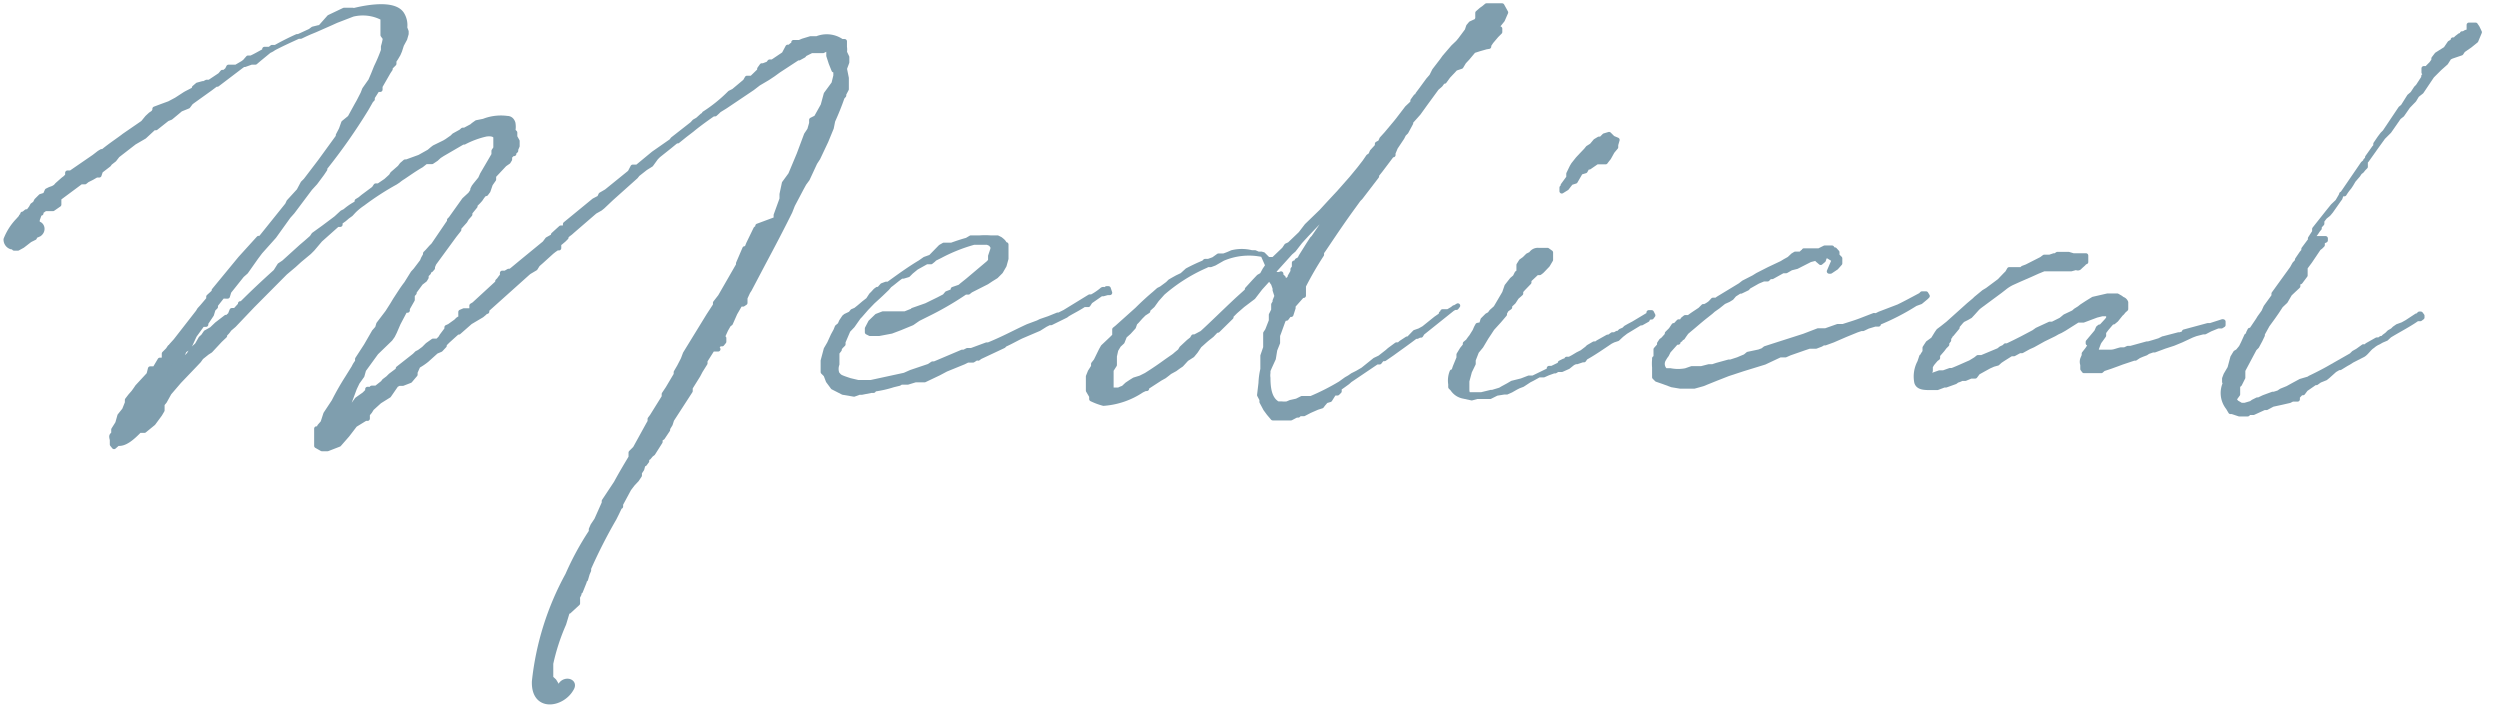 <svg xmlns="http://www.w3.org/2000/svg" viewBox="0 0 106.32 30.08"><defs><style>.cls-1{fill:#7f9eae;stroke:#7f9eae;stroke-linecap:round;stroke-linejoin:round;stroke-width:0.2px;}</style></defs><g id="レイヤー_2" data-name="レイヤー 2"><g id="design"><path class="cls-1" d="M11,10.13l.08,0,1.14-1.42.06-.13.43-.47,0,0,.17-.32L13,7.67l.61-.8.77-1.06,0-.06.13-.25.1-.28L14.88,5l.29-.53.08-.14.18-.35.07-.18.26-.37.12-.28L16,2.85a6.81,6.81,0,0,0,.3-.71l0-.16,0,0a2.49,2.49,0,0,0,.08-.35l-.1-.14V1.28l0-.08,0-.22,0-.21A1.81,1.81,0,0,0,15,.61l-.7.27-.22.1h0l-.68.3,0,0-.22.09L13,1.45l-.21.1-.16,0q-.53.24-1,.51h0a.81.81,0,0,1-.18.1L11,2.53l-.14.12-.17,0-.28.1-.06,0-.11.08,0,0-1,.76-.06,0-.24.18v0h0l-.74.53-.08.06L8,4.52l-.32.13-.19.16v0L7.26,5l-.15.06-.48.38H6.54l-.4.37-.43.25L5,6.61l-.14.18-.18.14L4.63,7l-.35.27v0l-.06.18-.12,0-.19.11-.2.1h0l-.1.08-.08,0-.09,0-.93.69,0,.15,0,.12-.26.18H1.92l-.17.12,0,.07-.06,0-.1.28,0,.16c.2,0,.3.29.08.45l-.2.09,0,0,0,.06-.2.1-.31.24-.2.11-.16,0,0-.06a.3.3,0,0,1-.13,0,.33.33,0,0,1-.22-.32,2.46,2.46,0,0,1,.51-.8l.18-.2,0,0v0L.9,9.2l.06,0,0-.1H1L1.12,9h0v0H1.2l.12-.16,0,0,.06-.11.11-.08.06-.12.18-.18.19-.06L2,8.11l.12-.06L2.26,8l0,0,.1-.06.07-.08,0,0,.18-.16.08-.07.08-.06.1-.1,0,0,0-.12,0,0,.14,0L4,6.67v0l.22-.17.1-.06.06,0c.37-.3.7-.51.9-.67l.8-.55,0,0L6.26,5l.14-.13.12-.08.06-.1,0-.06.32-.12L7.2,4.4l.3-.16L7.87,4c.12-.07.26-.13.39-.21l0-.06.14-.12,0,0,.22-.06.05,0,.12-.06.12,0,.45-.3.1-.12.08,0,.12-.1,0,0,.06-.12,0,0,.16,0,.16,0h0l.29-.17.08-.06.14-.16.07,0,.06,0c.18-.08.38-.2.57-.3l0-.07.08,0,.14,0,.1-.08,0,0,.05,0,0,0,.1,0c.47-.24,1-.47,1.47-.69l.12-.09.24-.06a.07.07,0,0,0,.06,0L14,.73l.63-.3.32,0H15a.18.18,0,0,0,.1,0c.38-.09,1.67-.37,2,.18a.89.89,0,0,1,.12.57l.06.16v.1l-.06.21-.14.26L17,2.16l-.06.14-.1.17-.08.12v.12l-.16.16,0,.07-.08.12-.35.61v.08l0,.06-.12,0-.21.33,0,.08-.06.06h0l-.2.35a24.53,24.53,0,0,1-1.76,2.51l0,.06h0l-.12.18-.29.39v0l-.22.24-.75,1-.17.19-.61.85-.59.66-.18.24-.43.61-.17.15-.55.69-.06.2H9.46l-.29.37,0,.08,0,0-.1.1L9,13.38l-.24.36v.06l-.15,0-.34.47-.17.37L8,14.8l-.16.11-.08.18-.37.51-.1.24-.19.23-.14.2L7.18,16h0c.26-.29.53-.6.85-.92v0l.13-.21.22-.2.16-.28.1-.09.11-.16L9,14l.22-.21.39-.3,0,0,.08,0a.16.16,0,0,1,.09-.09l.08-.2h0l0,0H10l.22-.24,0,0,0-.05.06,0c.47-.47.94-.91,1.44-1.36l.17-.27.18-.12v0l.74-.67,0,0,.2-.17h0l.25-.22.08-.12.43-.31.52-.39,0,0,.26-.24.12-.06a2.5,2.5,0,0,1,.41-.29v0l0,0,.1-.06,0-.08.13-.08.12-.1.47-.35.08-.12h.12v0l.31-.21.22-.2.06-.1L17,7.12,17.09,7l.14-.12.06,0,.55-.2.41-.23.14-.12.08-.06.43-.21L19,6h0l.23-.16.08-.08.29-.16.08-.07h.08l.3-.16.07-.06.14-.1.3-.06,0,0a2,2,0,0,1,1-.12c.13,0,.21.08.25.2a.91.91,0,0,1,0,.33h0l.08.08,0,.08,0,.1h0L22,6l0,0,0,0,0,.07,0,.14-.06.14,0,0v0l0,0,0,.06,0,0h0l-.08.07h0l0,0,0,.06h-.06l0,0-.12.12,0,.12-.06.1-.16.11L21,7.48v0h0l0,0,0,.06,0,.09-.14.2-.1.29-.09.12-.06,0-.1.12-.08.12-.08.09-.14.14v0l0,.06,0,0h0l-.22.27,0,.08-.14.16-.07.12-.26.29,0,.08-.19.24-.87,1.19-.06.14,0,0v0l0,0,0,.06,0,0h0l-.07.08v0l-.1.06,0,.06,0,0-.1.1a.07.07,0,0,0,0,0l0,.1-.06.1-.09.07-.08.06-.28.38,0,.05h0l-.08.09,0,.2-.21.37v.08l-.1,0-.29.55-.16.37-.08.16-.1.14L16,15l-.53.73-.07.25-.2.28-.12.25-.33.89.1,0,0,0,.15-.16.18-.25.14-.1.17-.12.1-.1.1-.06-.06,0,0-.06.06,0h0l0,.06,0,0,.12-.05,0-.06H16l.28-.22.06-.08.16-.12.11-.11.32-.24,0-.06.7-.55.1-.1.1-.05,0,0,.19-.14.16-.16.24-.17.12,0,.07,0,.12-.12,0,0,.06-.1L19,14l0-.08.11-.05.28-.2.08-.08.12-.08v0l.12-.1,0,0h0l0,0h-.12l0-.14.14-.06h.06l0,0H20l0,0,.06,0V13l.1-.06,0,0h0l1-.92,0-.06.06-.06.08-.11.06-.06,0-.12,0,0,.13,0,.14-.08.08,0,.1-.08,0,0,.35-.29,1-.82.12-.16.25-.14,0-.06.32-.29.12,0,.07-.06,0-.1,0,0h0l1.22-1,.23-.12.06-.13.24-.14,1-.81.12-.23h.19l.69-.57,0,0L28.55,6l.06-.08.83-.65.09-.1.14-.08,0,0,.2-.18.08,0,0-.08a6.38,6.38,0,0,0,1.09-.88l.16-.08.49-.41.08-.14h.08l.12,0L32.3,3l0-.07.1-.14.06,0,.21-.08.06-.08.12,0,0,0,.49-.33L33.5,2,33.58,2l.09-.08.08,0,0-.12,0,0H34l.14-.06.33-.1.27,0a1.11,1.11,0,0,1,1.06.12l.06,0,.06,0,0,.06,0,0,0,0,0,0v0l0,.06,0,.09V2a.72.72,0,0,1,0,.22l.1.21v.16l0,.06-.1.27,0,0L36,3.32l0,0,0,.1h0l0,.15,0,0,0,0,0,.08,0,.14L35.89,4l0,0V4l0,0,0,.06,0,0h0l-.07.08h0l0,0c-.12.35-.26.69-.4,1l-.06.3L35.13,6l-.34.72-.13.2-.32.69-.14.19-.11.2-.38.72L33.6,9l0,0c-.36.73-.75,1.47-1.14,2.2l-.59,1.12-.06.09h0l-.12.26v.21l-.09.06-.12,0-.22.38-.19.43-.08.06-.12.21-.1.22-.12.14h.14l0,.15-.08.1h-.06l0,0v-.1l0,.08-.17.12.06.12,0,0H30.3l-.31.49,0,.11-.2.32-.1.19-.33.53,0,.14-.79,1.22-.06.19-.11.18v.06l-.22.33-.1.06,0,.12-.31.49-.08.06-.1.12-.08,0,0,.15-.09.12h-.06l-.06.22-.1.15,0,.12-.12.18-.17.18-.16.21-.35.65v.1h-.06v.06h0l-.12.25-.1.2h0a22.2,22.2,0,0,0-1.08,2.12v.09l-.06.14v0l-.07.24-.06.06v.05l-.16.4-.06,0,0,0,0,0a.07.07,0,0,0,0,.06v.06l-.06.12a.15.15,0,0,0,0,.08v0l0,.19L24.2,26l-.06,0-.16.53a8.8,8.8,0,0,0-.55,1.69v.27l0,.18,0,.06,0,.1,0,0h0l0,0,0,0,.14.13.11.18,0,.08,0,.14a.44.44,0,0,0,.18-.26c.2-.26.63-.12.45.18-.39.72-1.63.92-1.59-.3a12.06,12.06,0,0,1,1.42-4.53,12.15,12.15,0,0,1,1-1.84l0-.1.07-.16.16-.24v0l.32-.72,0-.08.51-.77c.2-.37.42-.74.63-1.09l0-.2.18-.18.55-1,.08-.14,0-.11.09-.12.51-.82,0-.06,0-.06.16-.24.35-.59,0-.1,0,0,.14-.24h0l.16-.31.09-.24,1-1.63.28-.43,0-.1,0,0,.21-.27h0l.77-1.34,0-.07.27-.63.08,0,.08-.2,0,0,0,0,.31-.64.08-.06,0-.06L33,9.32s0,0,0-.08a.06.06,0,0,1,0,0l0-.09.25-.69,0-.2.1-.47.27-.37.36-.86.31-.83.14-.21.08-.28,0-.08,0-.06L34.71,5,35,4.48,35.13,4l.33-.45.08-.33V3.1l0-.12,0,0h0l-.08,0h0l-.12-.3-.1-.31V2.14l0-.1L35,2.16h-.2l-.17,0v0h0l0,0h0l-.12,0-.28.14-.05.06-.2.11-.06,0L33.11,3l-.22.16-.24.16-.39.23L32,3.75l-1.16.78-.26.16-.06.06-.11.1-.08,0c-.39.27-.71.51-.9.67l-.3.23,0,0-.31.25-.06,0-.1.08h0v0h0l0,0-.17.14,0,0-.49.39-.1.1L27.69,7l-.24.15-.33.26-.08.1L26,8.44l-.37.35-.1.08L25.3,9l-.95.82v0l-.09.08-.08.06-.1.08h0s0,0,0,0l0,.06-.1.1-.13.11h0l-.08.06,0,.12,0,.06,0,0-.08,0,0,0h0l0,0-.13.09-.1.08-.43.39-.16.14-.1.16-.27.16-.06.05-1.73,1.55,0,.08-.1,0v.06l-.12.1L20,13.7l-.49.43v0h-.06l0,0v0h0l-.41.37,0,0-.14.14,0,.06-.16.17-.19.08-.4.36a2.55,2.55,0,0,1-.37.25l-.12.27,0,.1-.22.26-.31.12-.16,0-.12.06-.31.45-.4.25-.33.3-.08.13-.1.12v.08h0v.1h-.09l-.44.27-.23.3-.1.13-.35.4-.49.19-.24,0-.23-.13v-.16l0,.14v-.34l0-.23h0v-.14l.07.06.06-.16.14-.16.12-.37.35-.53a11.28,11.28,0,0,1,.57-1l.28-.45a1.05,1.05,0,0,1,.15-.24l0-.11.37-.57.34-.59.14-.16.05-.17.38-.5.21-.33.12-.2,0,0c.16-.24.29-.46.47-.69l.28-.45.11-.12.28-.37A1.73,1.73,0,0,0,18,11l.09-.16v-.06h0l0,0,.08-.08.16-.18.1-.1.68-1,0-.06.06-.06.57-.8L20,8.26v0l.1-.15,0,0,0-.06.05-.1.06-.08.22-.27.08-.18.31-.53L21,6.58l0-.16.08-.12V6.08l0-.23c0-.12-.18-.18-.42-.14a3.77,3.77,0,0,0-.92.34l-.06,0h0l-.86.5a0,0,0,0,0,0,0l-.14.09-.13.12-.18.12-.08,0-.18,0-.19.15v0h0l0,0c-.28.16-.53.34-.77.5a1.59,1.59,0,0,0-.21.15l0,0-.12.08,0,0a11.73,11.73,0,0,0-1.39.9,2.47,2.47,0,0,0-.39.32l-.12.13-.14.1-.14.12-.17.12,0,.1h-.12l-.73.65-.33.39-.14.14-.41.34-.23.21-.38.32L10.74,13v0l0,0-.79.83-.2.17a.84.84,0,0,1-.19.22l0,.06-.2.19-.41.44L8.81,15l-.25.2-.1.14-.18.19-.66.69-.42.49L7,17.07l-.1.12,0,.26-.1.17L6.52,18l-.38.31H5.93c-.32.33-.63.59-.92.55L4.85,19l-.08-.1v-.2c-.06-.21,0-.17.06-.27v0l0-.16L5,18l.09-.32.2-.25.12-.3,0-.12.13-.17.14-.16.1-.14.06-.09.37-.4v0l.12-.13.06-.24v0l.06,0,.13,0,.22-.37,0,0,.08,0,0,.06.1-.14,0-.19.16-.16.08-.12h.06v-.06l.19-.21.95-1.22.06-.1.11-.12.28-.33v0l0-.1.23-.21,0-.06v0l1.12-1.36Z"/><path class="cls-1" d="M35.86,14.54v.1l-.1.1-.06.08s0,0,0,0v.05L35.6,15l0,.49a.59.59,0,0,0,0,.4c.12.13.06.13.55.29l.34.08h.25l.3,0,1.43-.31.27-.12.77-.26.15-.1.08,0h0l1.18-.5h.08l.14-.07.17,0,.65-.24.08,0c.7-.29,1-.47,1.67-.78l.43-.16,0,0,.12-.06.35-.12.37-.15v0h.06l.24-.12,0,0,1.06-.65.09,0a2.5,2.5,0,0,0,.43-.29.08.08,0,0,1,.12,0v0l.08-.06.08,0,.06.18-.1,0-.18.05-.09,0-.46.32-.09.14h-.1l-.08,0c-.18.12-.37.22-.55.32l0,0-.14.08-.08.06h0l-.63.31,0,0-.08,0-.16.08,0,0-.27.17-.75.32c-.23.11-.47.25-.7.35l-.06.06-1,.47-.08.06,0-.06-.22.14-.23,0-.16.08h0l-.76.31-.3.16-.61.29-.15,0-.24,0-.33.1-.2,0-.08,0-.08.05-.25.06h0a4.58,4.58,0,0,1-.79.18l-.05.06-.1,0h0l-.4.08-.11,0-.22.08-.47-.08-.43-.22-.2-.27-.1-.26L35,15.82v-.34l0,0,0,0v-.14l.13-.49.14-.24.16-.35.11-.2,0,0,.06-.15.12-.1.06-.14.12-.18.06-.05.21-.1.08-.1.14-.06.15-.12,0,0,.2-.17.18-.14.13-.2.08-.08.1-.11.08-.06.12,0,0-.06.09-.1.16-.06.1,0c.43-.31.88-.64,1.35-.92l0,0,.2-.14.25-.09s0,0,0,0L40,10.5l.14-.08.06,0,.27,0c.22-.08.43-.15.65-.21l.17-.1h.2l.12,0,.06,0a3.31,3.31,0,0,1,.45,0l0,0,.06,0,0,0,0,0,0,0,.12,0v0h0l0,0,.06,0h.06l0,0h0l.12.06,0,0c.09.07.17.13.19.23l.06,0,0,0h0l0,0v.1l0,.08,0,.13,0,.06V11l-.08.29-.15.26-.2.2-.21.13-.18.12-.69.35-.1.08-.13,0a13,13,0,0,1-1.44.85l0,0-.56.28-.26.18-.51.21-.37.14-.53.1-.32,0H37l-.12-.06,0-.1,0-.06.14-.27.27-.26.26-.1h.15l.14,0,.16,0h.25l.24,0,.25-.1h.08l0-.05.57-.2.53-.26.25-.13.1-.12.26-.1,0-.08.29-.1.08-.07.25-.2.89-.75.08-.09,0-.14,0-.06.1-.3h0l0,0,0-.1-.09-.12-.14-.06-.14,0h-.21l-.14,0-.08,0a7.07,7.07,0,0,0-1.43.57l-.24.12-.06.06-.1.08-.07,0s0,0,0,0v0l-.12,0,0,0h0l-.43.24-.22.18-.13.13-.2.06-.08,0c-.18.12-.33.26-.51.39l-.1.12-.25.24-.14.13-.22.2-.27.28-.27.31-.06.06-.12.17-.14.2-.19.2Z"/><path class="cls-1" d="M56.56,17l-.17.05-.12.14-.06.08-.19.06-.32.14-.25.13-.12,0-.06,0-.06.06v0l0,0v0h-.08l-.23.12-.18,0-.1,0-.13,0-.36,0-.17-.2,0,0-.14-.19-.16-.3,0-.1-.1-.19.06-.51a3.09,3.09,0,0,1,.08-.59v-.08l0-.12,0,0v-.37l.12-.35,0-.14,0-.16,0-.06,0-.05,0,0s0,0,0,0v-.2l.08-.12.16-.41,0-.1,0-.08,0-.07,0,0,.1-.2,0-.06v0l0-.1,0-.08,0,0,0,0,0,0,.06-.1v-.06l.08-.2-.08-.25,0-.08-.07-.2-.06-.08a0,0,0,0,1,0,0l-.1-.16-.39.43-.3.39-.45.34-.31.27-.18.18,0,.06,0,0-.57.56-.06,0-.19.2-.1.08c-.16.12-.29.25-.43.37l-.16.24-.14.17-.25.16-.22.24-.12.08-.15.11-.22.12-.1.08-.13.1-.18.1-.57.37,0,0,0,.06h-.06l-.15.07h0a3.35,3.35,0,0,1-1.63.56,2.79,2.79,0,0,1-.51-.19c0-.06,0-.08,0-.12h0l-.14-.24,0-.35,0-.25.08-.2.14-.22,0-.11.11-.14.22-.45v0l.08-.14.37-.35.12-.12,0-.22,0-.05.1-.08.86-.77h0c.23-.23.49-.47.73-.67h0l.18-.16.12-.06.27-.2.1-.1.12-.07.18-.1.21-.1.22-.2,0,0h0a7.65,7.65,0,0,1,.7-.33l.06-.06.06,0h.08l.22-.08.21-.15.08,0h.14a3.19,3.19,0,0,0,.35-.14,1.71,1.71,0,0,1,.84,0h.14l.14.06h.14s0,0,.07.06l.18.41.08-.1,0-.14.18,0,.45-.43.1-.15.13-.06.47-.45.26-.34L56.19,9l.34-.37.41-.44.53-.6v0h0l.33-.4.24-.31.15-.22.1-.07.06-.14.22-.24V6.12l.13-.07.06-.14.2-.22.41-.49.08-.1,0,0h0l.39-.51L60,4.44l.08-.08,0-.08.13-.18v0l.08,0,0-.09.12-.16.33-.45.14-.16L61,3l.33-.43.1-.14L61.8,2,62,1.81l.1-.12v0l.29-.39.06-.18L62.55,1l.24-.11.05-.1,0,0V.61l0-.06v0L63,.41v0l0,0L63.1.34h0v0l.12-.1.13,0,.08,0,0,0,.14,0,0,0h.1l.06,0,.15,0,.1.18.06.11L63.9.85l-.25.31h0l.14.06,0,.14-.15.15-.22.26-.1.15,0,0,0,.06L63.2,2l-.28.08-.25.08h0l-.26.31-.15.16-.12.2-.24.08-.31.33-.16.22-.06,0-.11.15-.16.14-.49.67-.28.39L60,5.18l0,.06-.2.37-.1.1-.07.14-.14.21h0l-.14.21-.1.24,0,.08-.05,0-.49.65v0h0l-.16.2v.06l-.69.9-.08.08-.37.51v0h0c-.53.74-.94,1.37-1.14,1.66v0l0,0-.06.08,0,.1v0l0,0a14.41,14.41,0,0,0-.77,1.33l0,0s0,.06,0,.08h0v0l0,.06,0,.08,0,.19,0,0-.06,0,0,0L55,13v.1l-.09.28h-.08l0,0-.12.16,0,0h-.08l-.06.1-.17.47h0l-.06.16,0,.31-.12.3-.06.37L54,15.6l-.07.16,0,.1a.74.74,0,0,0,0,.21c0,.61.13.94.41,1.1l.16,0v0a1,1,0,0,0,.24,0l.14-.06.27-.06,0,0,.22-.11.12,0h.27A9.78,9.78,0,0,0,57,16.31l.25-.18.14-.08,0,0,0,0,0,0,.13-.09.2-.1.24-.14.51-.41.21-.1.32-.25.09-.08.3-.22.1,0,.09-.08.26-.17v0l.06,0,.27-.28.2-.07.18-.1,0,0,.51-.41,0,0,.23-.16,0-.06,0,0h.06l0,0,0-.08.06,0h.05l0,0h.12L62,13l-.06.08-.1,0a0,0,0,0,0,0,0h0l-1.35,1.08-.06.1-.06,0-.1.05-.07,0c-.34.26-.67.49-1,.73l-.32.22,0,0-.1,0-.11.14-.12,0-1.14.77-.1.09-.25.18,0,0h0l-.12.08,0,.06-.06,0,.08,0v.06l-.08.08h-.08l0-.1,0,0Zm-8.35-3.09-.2.22-.18.16-.1.25-.15.14-.12.2-.06.27,0,.24,0,.06v.07l-.14.22,0,.23v.55l0,.06,0,0,.12,0h.1l.1,0a1,1,0,0,1,.19-.08l.16-.15.18-.12.13-.08.26-.08.24-.12s0,0,0,0c.32-.2.61-.4.87-.59l0,0,.23-.16a1.1,1.1,0,0,0,.18-.14l.16-.13.07-.12.3-.28.14-.11.06-.1.07,0,.3-.16c.43-.39.9-.86,1.51-1.43l.41-.37,0-.06.31-.34.18-.19v0l.14-.08.12-.22.13-.19L53.9,11l-.18-.18-.08,0,0,0A2.82,2.82,0,0,0,52,11l-.35.2-.16.06-.14,0a.41.41,0,0,1-.11.06,7.14,7.14,0,0,0-1.79,1.14l-.25.28-.18.25-.2.18v0l0,.06-.17.11-.14.14-.16.18-.08.08h0v0Zm6.27-2.25,0,0,0,.06.1.09,0,.1.12,0,0,.06v0l.16-.16v0h0l0-.05h0v0h0l.12-.21,0,0,0-.1.06-.08,0-.19.06,0,.06-.1.11-.06.06-.12,0,0,.22-.35v0l.1-.16.15-.23.06-.06c.34-.49.67-1,1-1.45-.43.43-1,1-1.57,1.63l-.27.35-.14.12h0l-.74.82A.28.28,0,0,0,54.48,11.64Z"/><path class="cls-1" d="M66.89,15.44l-.2.16-.27.12-.18,0-.1.06,0,0-.06,0-.25.09-.18.08,0,0-.06,0-.14,0-.29.16-.12.06-.29.19-.16.06-.12.06-.21.12-.18.08-.12,0-.31.05-.28.14-.23,0-.33,0-.22.06-.37-.08a.71.71,0,0,1-.45-.31l-.08-.08,0-.12a1,1,0,0,1,.06-.53V16l.13-.39.16-.39,0-.14.14-.23.13-.16,0-.08.12-.1a1.82,1.82,0,0,1,.14-.19l.15-.24.06-.14.06-.11L63,13.8l.06-.2.18-.18.11-.06.08-.11.18-.16.37-.63.1-.29.22-.28.13-.11.08-.16.08-.06,0-.2v-.09l.1-.16.14-.1,0,0h0v0l.14-.14.14-.07a.34.34,0,0,1,.31-.16s0,0,.06,0l.06,0,0,0,.12,0,.15,0,.14.1v.1l0,.21-.13.22-.2.21-.06.06-.08.06h0l-.12,0-.33.31,0,.1,0,0-.27.28a.17.17,0,0,1-.08.07l0,.12-.18.16-.13.2-.16.15,0,.08-.14.1-.08.14,0,.06-.23.27-.3.33-.13.2-.12.18-.22.37-.19.23-.14.36,0,.16-.16.33-.11.41v.12l0,.23c0,.18.06.2.06.22l.07,0,.12,0h.06l.14,0,.12,0,.11,0,.08,0H63l.41-.1h.06l.33-.1.1-.06.24-.13.17-.1.4-.1.31-.12.18,0,.68-.33,0-.08h.12l.35-.17,0,0,0-.06.16-.08h.06l.06-.08.12,0,.15-.08.2-.12.18-.09.21-.16.06-.06.24-.14.09,0,.08-.06.41-.23h.06l.14-.1.1,0,.1-.06s0,0,.06,0l.09-.09.14-.06.08-.08.14-.08.19-.1.1-.06.55-.33,0-.08h.06l.06,0,.06.12-.06.08-.06,0-.12.05,0,.06,0,0h0v0l-.25.14h-.06l-.61.37-.18.14-.17.16-.18.06-.12.06c-.37.25-.72.49-1.06.68l-.07.1-.06,0-.24.08-.06,0,0,0Zm1.68-9-.15.27-.08.1-.06.08v0l-.2,0-.17,0L67.75,7l-.16.11,0,0-.08,0-.09.16-.2.06L67,7.71l-.19.06-.08.1L66.63,8v0l-.21.13,0-.15L66.47,8s0-.06,0-.12l.24-.33,0-.16.14-.29L66.91,7l.19-.24.14-.15,0,0,.21-.22.08-.1.16-.1L67.85,6h0L68,5.91h0l.09,0v0l.14-.14.2-.06.16.16.19.08-.06.21,0,.1Z"/><path class="cls-1" d="M72.52,13.46c-.23.18-.45.38-.66.55l0,0-.14.12-.1.14-.06.09-.09,0,0,.08-.1.06,0,.06h-.08l-.33.37v0l0,0-.08.16-.06.08-.06.1a.38.38,0,0,0,0,.41l.06.08.1,0,.12,0v0a1.72,1.72,0,0,0,.65,0l.26-.09.15,0h.26l.31-.08h.16l.18-.06,0,0,.51-.14h.08l.31-.1.14-.06.17-.07.12-.1.47-.1.16-.06.1-.08.37-.12,1.28-.41.6-.23h.06l.12,0,.14,0,.51-.18.23,0c.24-.08.49-.15.75-.25l.57-.22v0l0,0a.21.21,0,0,0,.11,0l.12-.06,0,0,.81-.31c.29-.14.6-.31.94-.49l.06-.06.06,0h.11l.06.1-.06.06-.23.19-.22.08a9.87,9.87,0,0,1-1.57.81v.06l0,0h-.15l-.3.09-.21.1h-.08l-.18.06-.49.2,0,0h0l-.53.23-.33.12h0l-.08,0-.1.06-.21.08-.06,0-.1,0-.12,0-.21.07-.63.22-.18.08H75.7l-.66.31-.91.28-.64.21-.51.2-.57.23-.36.1-.45,0h-.14l0,0-.36-.06-.35-.13h0l-.29-.1-.1-.1v-.1l0-.1,0-.12,0-.09a1.94,1.94,0,0,1,0-.34l0,0v-.05l0,0,.06,0v-.12h0v0h0l0-.06v-.06l0,0v0l0-.14.15-.17,0-.08,0,0v0l.08-.12v0l.08-.06,0,0,.17-.19,0-.06.16-.16.12-.18.06,0,.15-.16.12,0,0,0,.06-.1.1-.08.15,0c.14-.11.3-.21.48-.33v0l0,0,.14-.14.06,0a1.05,1.05,0,0,0,.24-.15l.11-.12.14,0,.08-.06h0l.94-.57.14-.11.43-.22.16-.1.49-.25,0,0,.55-.26.13-.08.18-.1.16-.15.1-.06h.23l.08-.08.06,0,0,0,0-.06.06,0,0,0,0,0,.09,0v0l0,0,0,0h.06l.06,0h0l.14,0h.23l0,0,.24-.12h.31l.06.08s.06,0,.06,0l.1.11,0,.14.12.12,0,.12v.09l-.16.18-.24.16h-.06L78,11.05l-.26-.16-.13,0-.06.18-.12.1-.14-.12,0-.08-.31.08-.57.29-.24.06-.21.12-.14,0-.45.25h-.1l-.1.1H75l-.24.1-.39.22-.06.07,0,0-.27.13-.06,0-.22.14-.12.14-.13.08-.2.09s0,0,0,0l-.25.2-.2.14-.1.09Z"/><path class="cls-1" d="M88.8,14.6l0,0,0-.06.36-.43.07-.16.06-.05,0,0,.06,0,.24-.26.08-.1v0l0,0,0-.19,0,0-.09,0h-.18l-.24.06-.56.21-.14,0-.1,0-.57.36h0l-.16.09-.13.06-.14.08-.45.22-.45.25-.18.08-.29.16-.1,0-.24.13-.12,0-.35.22-.12.08-.11.1-.18.05-.18.08-.47.26,0,0L84,16h0v0h-.18l-.24.1h-.15a.84.84,0,0,1-.2.08l-.08.06-.39.14-.08,0-.29.11,0,0-.06,0h-.06l-.12,0h0c-.31,0-.57,0-.64-.23a1.29,1.29,0,0,1,.13-.86l.08-.24.06,0,0-.08.08-.12,0-.07,0,0v0l0-.1.13-.2.22-.16,0,0,.16-.26.07-.1.16-.12.24-.19.88-.79v0h0l.25-.21.06-.06.34-.28.15-.09.51-.38,0,0,.24-.25.1-.1.08-.14,0,0,.13,0,.06,0,.14,0,.08,0h.1l.07-.06v0l.16-.06.63-.32.12-.09.07,0,.16,0,0,0,0,0,.18-.06h.06l.09-.06.14,0,.12,0,.14,0,.07,0,.2.06.12,0h.12l.08,0h0v0h.08l.06,0,0,0,.08,0,0,.1v.17l-.06,0c0,.06-.08.1-.22.24a.1.1,0,0,1-.13,0l-.22.06-.14,0h-.35l-.31,0v0h-.08v0h0l-.14,0h-.14l-.27.11-.31.14-.46.2-.31.14a1.67,1.67,0,0,0-.33.21s0,0,0,0l-.18.14,0,0,0,0-.88.65-.08.07-.18.2-.13.14-.14.08-.18.09-.06.06-.17.2,0,0,0,.06-.24.29-.06,0,0,0,0,0,0,.08-.06.08h0l0,.09-.08.1,0,.08-.1.1-.09.12-.2.23v0l0,.12,0,0v0l0,0-.08.06-.06.07-.1.12-.07.12v0l0,0v.12l0,.06L82,16l.06,0,.42-.15.17,0,.28-.1h0l.09,0c.26-.1.51-.22.77-.33l.1-.06.13-.08.1-.08h.16L85,14.9l.1-.08.13-.06v0l0,0,.06-.06.08,0,.29-.14.16-.08.14-.07.53-.28.14-.1.54-.25.12,0,.36-.18.17-.14.36-.17.09-.08.16-.1.1-.08.23-.15.26-.16.61-.14h.23l.18,0,.14.08.08.06a.23.23,0,0,1,.15.14v0h0v.08l0,.06h0l0,0,0,0,0,0,0,.06,0,.08-.11.1a.35.35,0,0,1-.1.11L90,13.6l-.12.1-.06,0-.23.27,0,0v0l0,0-.12.16,0,.06,0,.08-.15.21a.5.5,0,0,0-.08.14l-.06.16,0,0a.24.24,0,0,0,0,.19c0,.06,0,0,.06,0l.06,0,.1,0h.13l0,0h.14l.1,0,0,0c.14,0,.25-.06.43-.1l.16,0,.13-.06h.12l.69-.19.06,0,.21-.06v0l.26-.08.16-.08.07,0L92,14.4l.65-.17v0l.06,0,.18-.06,0-.06,1-.27H94l.5-.16a.06.06,0,0,1,.05,0h0l0,.14-.08.05h-.15L94,14l-.23.12h-.08l-.31.08-.16.06-.45.21-.34.14-.37.12-.43.16-.08,0-.2.07-.09.06-.16.06h0l-.14.06-.15.1-.06,0,0,0-.51.17v0l0,0-.16.06,0,0-.33.12-.3.1-.09.08,0,0,0,0-.06,0,0,0,0,0,0,0-.14,0h-.21l0,0h-.14l-.1,0-.08,0-.06-.08,0-.1,0-.08a.37.37,0,0,1,0-.25l.06-.14,0-.08.14-.18.06-.09.15-.2Z"/><path class="cls-1" d="M98.24,16.07c.25-.12.51-.25.76-.39l0,0,1-.57.1-.1.16-.09,0,0,.25-.18.1,0,.06-.06.41-.23h.1l.08-.06.06,0,.08-.08.11-.08,0,0,.1-.1.14-.08.08-.08.13-.09.22-.08.18-.1.41-.27a.07.07,0,0,1,.06,0l.06-.08h0l.06,0,.06.08,0,.07-.08.06-.07,0-.06,0,0,0h0c-.37.26-.79.47-1.18.71l-.14.13-.19.08-.14.08a.89.89,0,0,0-.25.16c-.14.08-.26.29-.4.37l-.47.24-.14.09-.11.06-.26.16,0,0-.06,0-.17.1L99,16l-.1.08-.25.1-.14.1-.06,0-.39.27-.12.16-.08,0-.15.16,0,.11-.06,0-.16,0-.12.06-.35.08-.37.08,0,0-.26.14h-.1l0,0-.46.21h0l-.08,0h-.1l-.06.06-.08,0h0l-.08,0-.06,0h0l-.06,0-.08,0-.3-.1-.07,0-.1-.17a1,1,0,0,1-.1-1.1h-.06v0h0l0-.06,0-.08.06-.16.17-.29.12-.45.12-.2.1-.06.14-.17.09-.18.14-.31h0l.08-.06,0-.06.06-.12.06,0,.29-.43.06-.1.18-.25.09-.2.34-.47,0-.1.78-1.08.1-.18.12-.13v-.06l.19-.28.08-.09,0-.08.32-.43.09-.06.06-.12,0,0,.06-.08,0,0,.08-.12,0,0,.06-.07,0-.08.11-.12v0l0-.12.12-.16.16-.13.1-.12.33-.47v0l.06-.08.06-.18.06,0h.06a2.32,2.32,0,0,1,.21-.29l.08-.12.1-.17.12-.14.07-.08.08-.12.08-.06s0,0,0,0v0l.08-.1.08-.08V6.83l.08-.08V6.69l.29-.41.06-.06,0-.1.17-.25,0,0,.12-.16.1-.1.67-1,.1-.08.27-.43.14-.12.15-.23.08-.08.24-.37,0-.06v0l.08-.06,0,0,0-.1,0-.06-.07.06,0,0V3l0-.09.1,0v.07l.08-.13.14-.14.1-.14,0-.08.13-.17.38-.24.17-.25.14-.08,0,0,0-.06v0h0l0,0,.08,0,.08-.08.13-.1.1,0,0-.08,0,0h.06l0,0,.1-.06.06,0,0,0s0-.06.07,0h0l0-.06V1.06h.06v0l.1,0,.12,0,.08.12.09.19-.15.36-.26.21-.29.2-.08.12-.41.14-.1.05-.14.22-.27.24,0,0-.32.32-.45.67-.19.15-.12.2-.26.27v0l-.25.36-.14.11-.41.59-.26.26-.31.43-.39.55-.16.14-.8,1.17-.14.2-.14.24-.2.19-.21.26-.57.72,0,.12-.18.28H98.9v.08l-.13.06,0,.14-.08.08-.08.06h0l-.37.55-.2.27,0,.14,0,.19-.06.08-.15.2-.1,0,0,.18-.16.15-.19.18-.18.31L97,13l-.17.26v0l-.16.23-.24.33a0,0,0,0,1,0,0l-.21.38s0,0,0,.06l-.1.21-.14.26-.1.1-.49.92,0,.21,0,.1-.14.28-.08.07,0,.08,0,.28L95,17l.08.07,0,.06.06,0,.17.1h.16l.27-.08.08-.06L96,17l.06,0,.21-.1.38-.14.06,0,.19-.06.12-.08.27-.11.18-.1.37-.2.34-.1Z"/></g></g></svg>